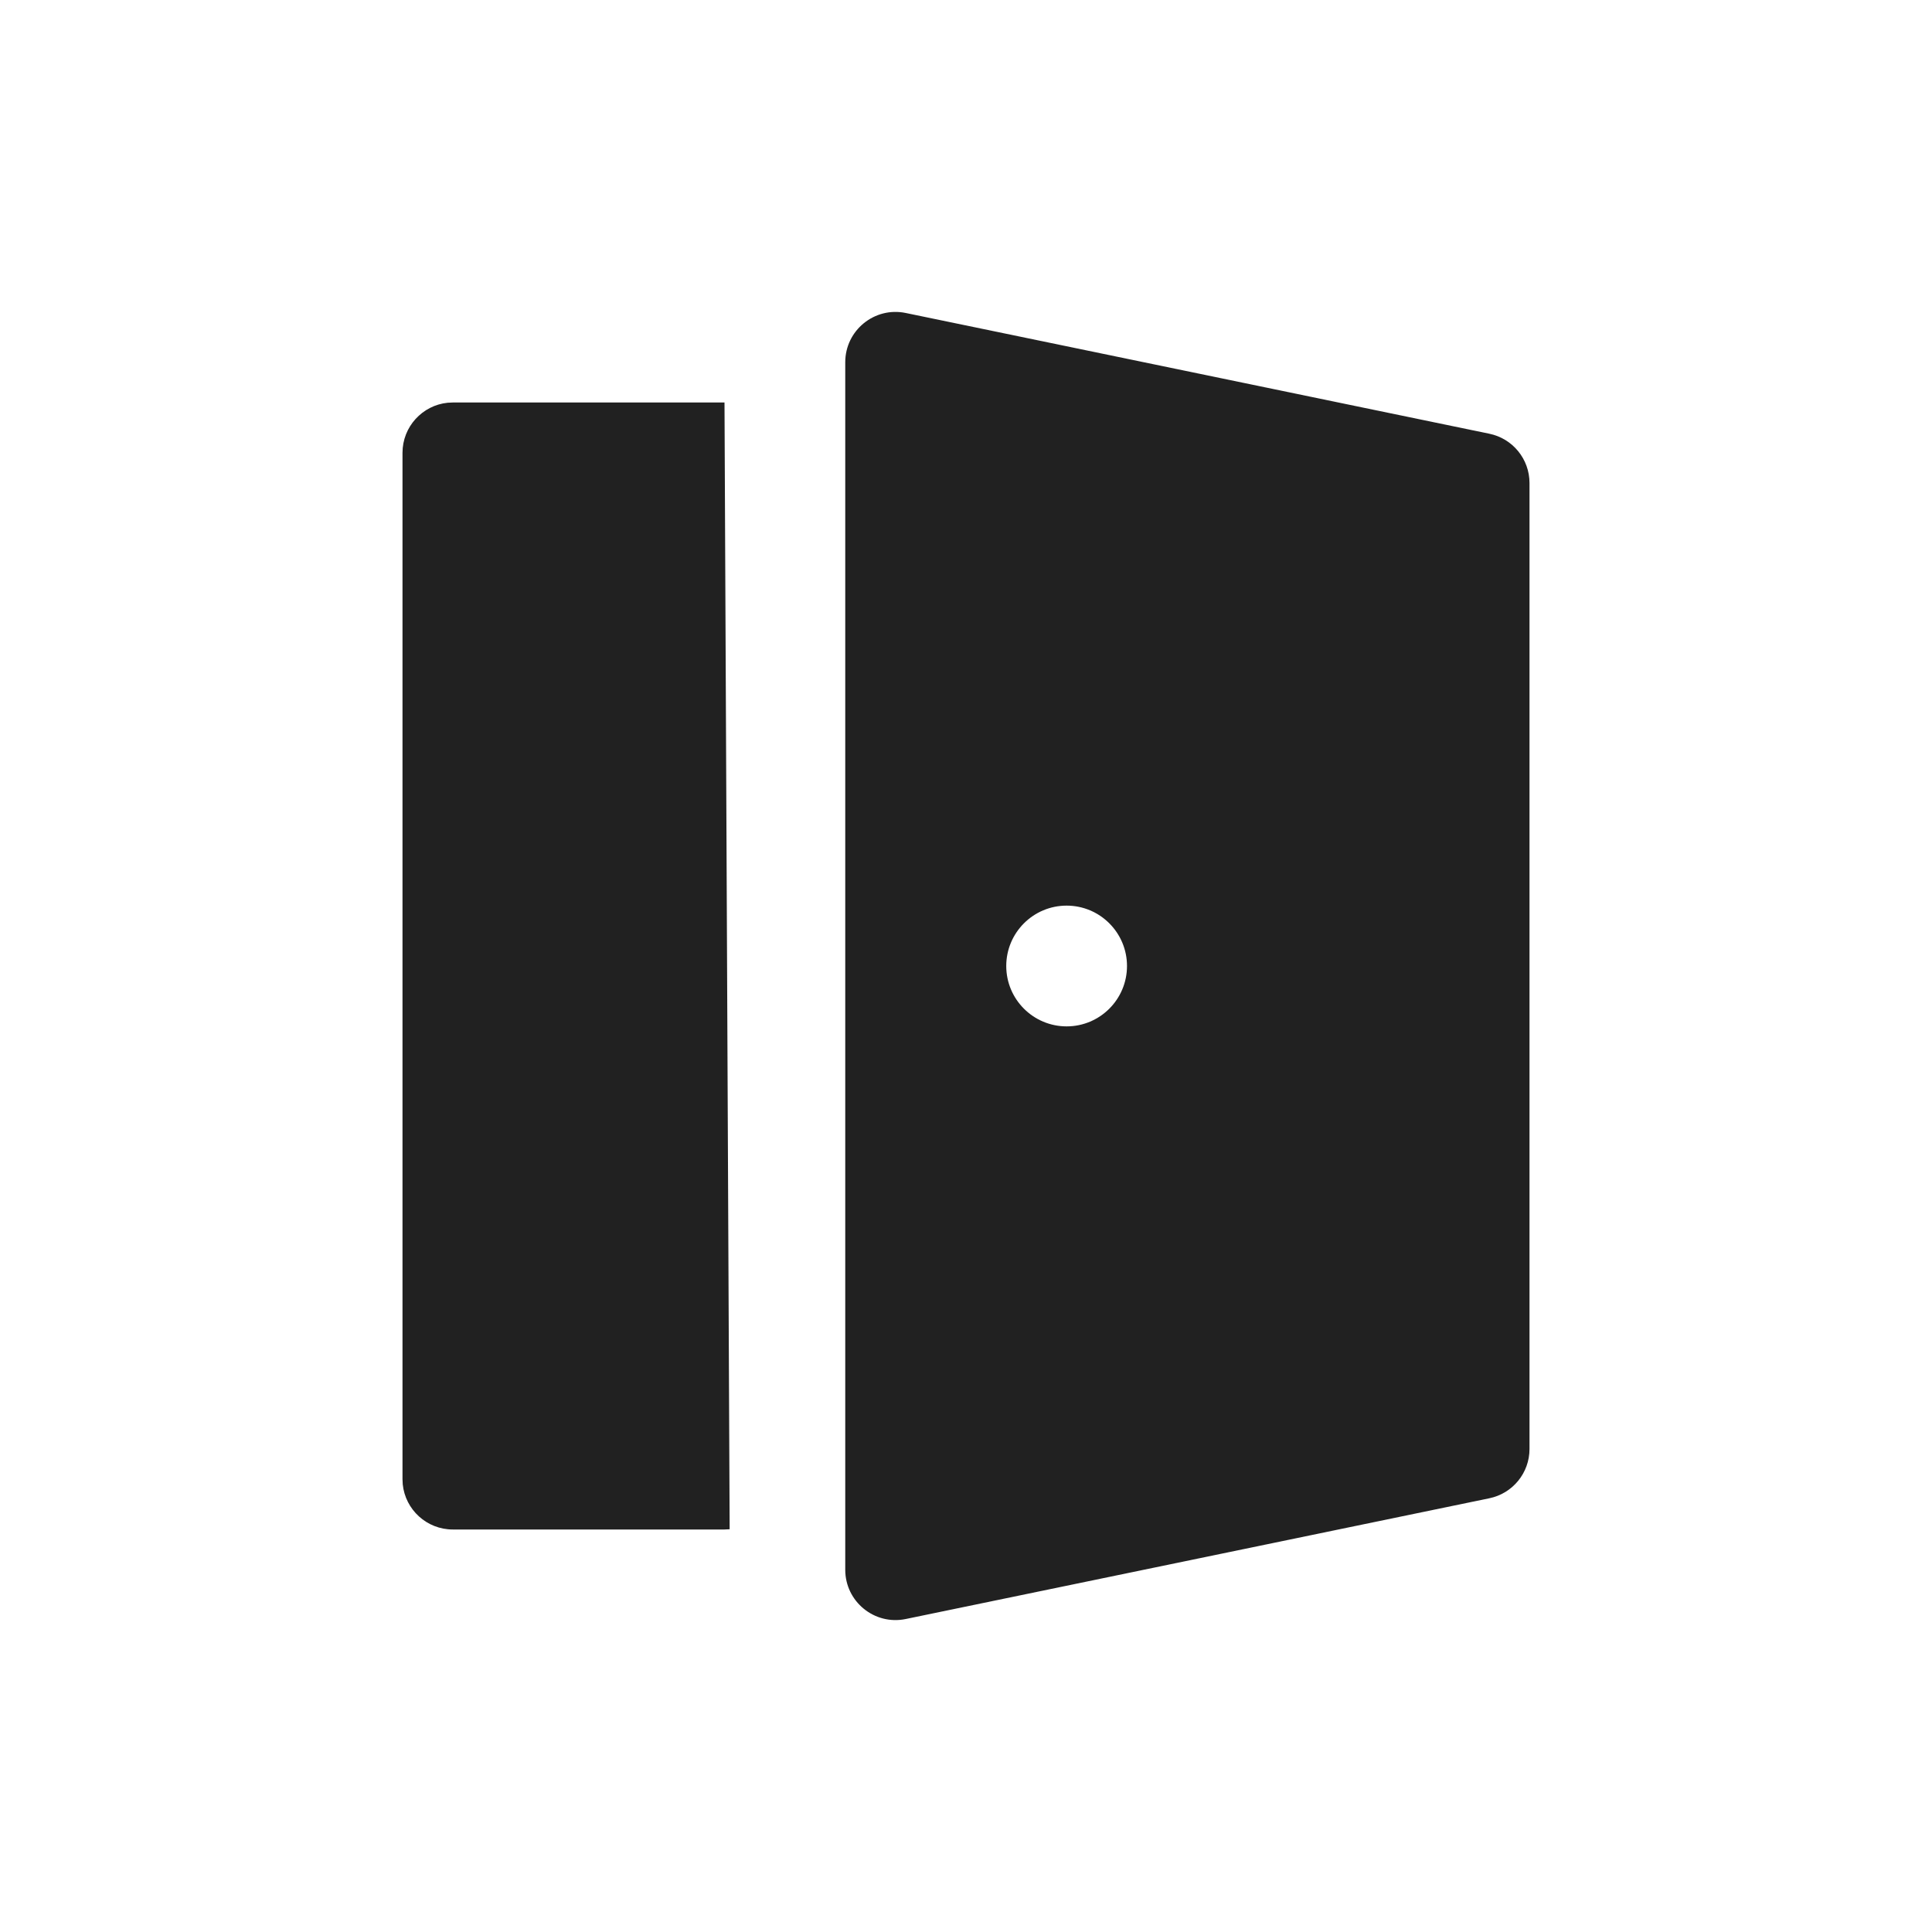<?xml version="1.0" encoding="UTF-8"?>
<svg width="800px" height="800px" viewBox="0 0 48 48" version="1.1" xmlns="http://www.w3.org/2000/svg" xmlns:xlink="http://www.w3.org/1999/xlink">
    <!-- Скачано с сайта svg4.ru / Downloaded from svg4.ru -->
    <title>ic_fluent_conference_room_48_filled</title>
    <desc>Created with Sketch.</desc>
    <g id="🔍-Product-Icons" stroke="none" stroke-width="1" fill="none" fill-rule="evenodd">
        <g id="ic_fluent_conference_room_48_filled" fill="#212121" fill-rule="nonzero">
            <path d="M22.503,7.776 L37.003,10.776 C37.584,10.896 38,11.407 38,12 L38,36 C38,36.593 37.584,37.104 37.003,37.224 L22.503,40.224 C21.727,40.385 21,39.792 21,39 L21,9 C21,8.208 21.727,7.615 22.503,7.776 Z M18,10 L18.128,37.994 L18,38 L11.25,38 C10.603,38 10.07,37.508 10.006,36.878 L10,36.75 L10,11.25 C10,10.603 10.492,10.07 11.122,10.006 L11.25,10 L18,10 Z M26.5,22.5 C25.672,22.5 25,23.172 25,24 C25,24.828 25.672,25.5 26.5,25.5 C27.328,25.5 28,24.828 28,24 C28,23.172 27.328,22.5 26.5,22.5 Z" id="🎨-Color">
</path>
        </g>
    </g>
</svg>